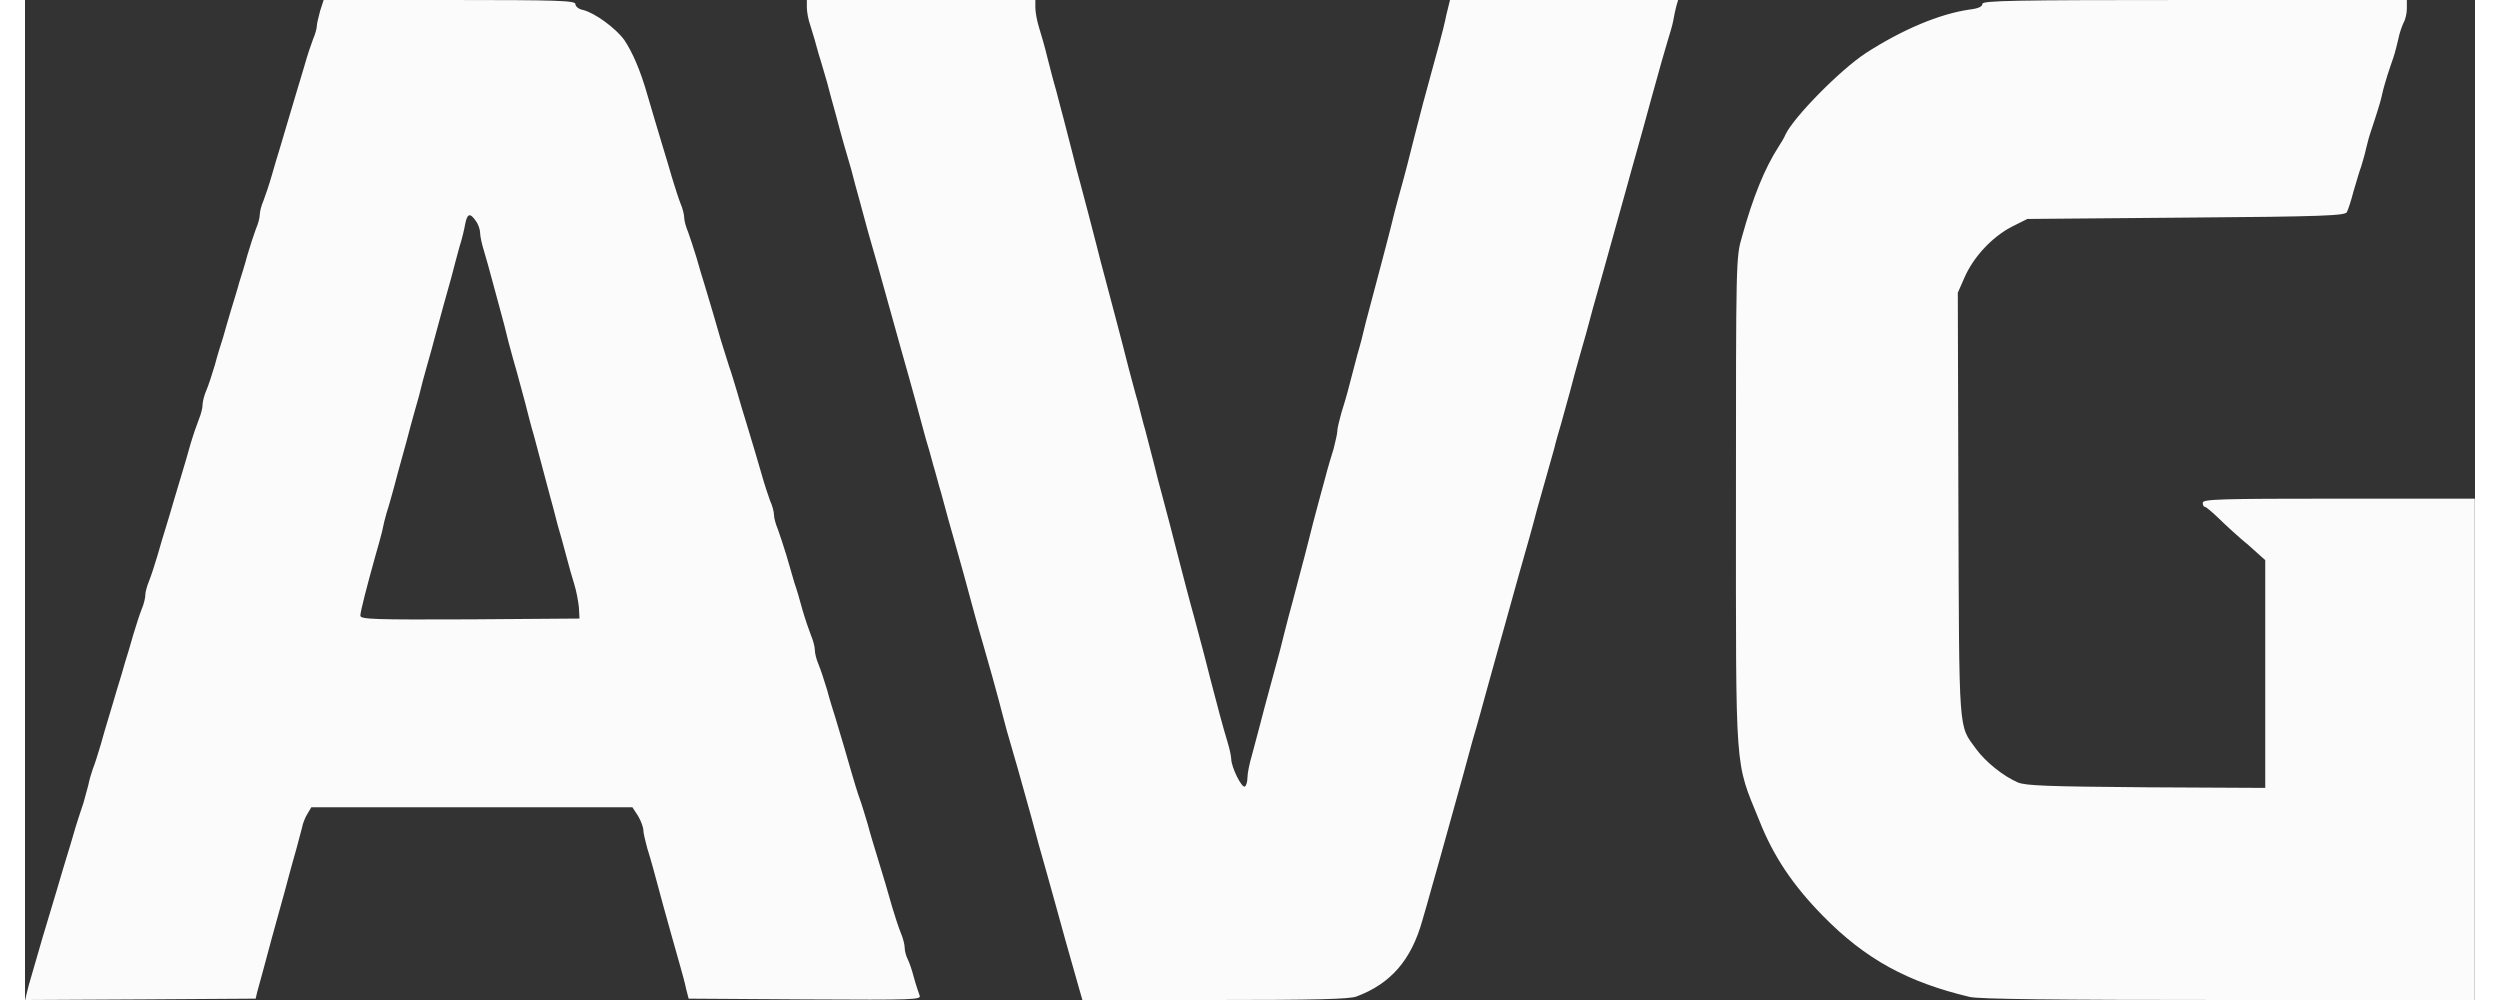 <svg version="1.1" viewBox="0 0 49 20" height="20px" width="50px" xmlns:xlink="http://www.w3.org/1999/xlink" xmlns="http://www.w3.org/2000/svg">
<rect x="0" y="0" width="49" height="20" fill="#333333" stroke="none"/>
<g id="surface1">
<path d="M 5.902 0.219 C 5.871 0.344 5.836 0.473 5.836 0.523 C 5.836 0.566 5.805 0.684 5.762 0.781 C 5.723 0.883 5.645 1.113 5.594 1.297 C 5.543 1.477 5.465 1.723 5.43 1.844 C 5.391 1.969 5.32 2.215 5.266 2.395 C 5.211 2.578 5.137 2.828 5.102 2.949 C 5.066 3.07 4.988 3.316 4.938 3.5 C 4.887 3.68 4.809 3.91 4.77 4.012 C 4.727 4.109 4.695 4.238 4.695 4.297 C 4.695 4.359 4.66 4.484 4.617 4.582 C 4.578 4.684 4.504 4.914 4.449 5.098 C 4.402 5.277 4.324 5.527 4.285 5.648 C 4.254 5.77 4.176 6.016 4.121 6.199 C 4.066 6.379 3.996 6.629 3.961 6.75 C 3.922 6.871 3.844 7.117 3.797 7.301 C 3.742 7.484 3.668 7.715 3.625 7.812 C 3.582 7.91 3.551 8.039 3.551 8.098 C 3.551 8.16 3.52 8.285 3.477 8.387 C 3.438 8.484 3.359 8.715 3.305 8.898 C 3.258 9.078 3.18 9.328 3.145 9.449 C 3.109 9.57 3.035 9.816 2.98 10 C 2.926 10.184 2.855 10.43 2.816 10.551 C 2.777 10.672 2.703 10.922 2.652 11.102 C 2.598 11.285 2.523 11.516 2.484 11.613 C 2.441 11.715 2.406 11.84 2.406 11.902 C 2.406 11.961 2.375 12.09 2.332 12.188 C 2.293 12.285 2.219 12.516 2.164 12.699 C 2.113 12.883 2.039 13.129 2 13.25 C 1.969 13.371 1.891 13.621 1.836 13.801 C 1.781 13.984 1.711 14.23 1.672 14.352 C 1.637 14.473 1.559 14.723 1.512 14.902 C 1.457 15.086 1.391 15.297 1.359 15.371 C 1.332 15.449 1.285 15.598 1.266 15.703 C 1.238 15.809 1.195 15.969 1.168 16.062 C 1.02 16.5 0.984 16.633 0.914 16.875 C 0.836 17.125 0.715 17.531 0.613 17.879 C 0.586 17.969 0.523 18.176 0.477 18.332 C 0.395 18.602 0.344 18.77 0.141 19.477 C 0.094 19.625 0.047 19.809 0.031 19.879 L 0.004 20 L 2.305 19.988 L 4.613 19.973 L 4.645 19.836 C 4.668 19.758 4.723 19.559 4.766 19.395 C 4.809 19.23 4.887 18.949 4.934 18.77 C 4.98 18.602 5.059 18.312 5.109 18.137 C 5.156 17.969 5.234 17.688 5.277 17.52 C 5.32 17.355 5.391 17.109 5.43 16.969 C 5.465 16.832 5.516 16.645 5.539 16.559 C 5.555 16.465 5.609 16.336 5.652 16.27 L 5.727 16.145 L 12.148 16.145 L 12.262 16.32 C 12.32 16.418 12.367 16.547 12.367 16.605 C 12.367 16.66 12.406 16.82 12.445 16.965 C 12.52 17.203 12.559 17.344 12.777 18.156 C 12.875 18.5 13.004 18.98 13.109 19.34 C 13.148 19.477 13.203 19.676 13.223 19.781 L 13.273 19.973 L 15.602 19.988 C 17.812 20 17.93 19.996 17.891 19.906 C 17.871 19.852 17.816 19.691 17.777 19.547 C 17.742 19.41 17.684 19.238 17.652 19.18 C 17.621 19.117 17.594 19.02 17.594 18.957 C 17.594 18.898 17.562 18.766 17.52 18.668 C 17.477 18.566 17.402 18.336 17.348 18.156 C 17.258 17.836 17.164 17.516 17.02 17.051 C 16.984 16.93 16.906 16.684 16.859 16.5 C 16.805 16.32 16.734 16.082 16.695 15.977 C 16.656 15.875 16.586 15.637 16.531 15.453 C 16.441 15.129 16.34 14.797 16.207 14.352 C 16.168 14.23 16.09 13.984 16.043 13.801 C 15.988 13.621 15.914 13.391 15.871 13.289 C 15.828 13.191 15.797 13.062 15.797 13.004 C 15.797 12.941 15.766 12.816 15.723 12.715 C 15.684 12.617 15.605 12.387 15.551 12.203 C 15.504 12.023 15.43 11.773 15.387 11.652 C 15.352 11.531 15.281 11.285 15.227 11.102 C 15.172 10.922 15.094 10.688 15.059 10.59 C 15.016 10.488 14.98 10.363 14.98 10.301 C 14.98 10.242 14.949 10.113 14.902 10.016 C 14.867 9.918 14.789 9.688 14.738 9.504 C 14.645 9.184 14.551 8.863 14.41 8.402 C 14.371 8.281 14.297 8.031 14.246 7.852 C 14.191 7.668 14.121 7.434 14.082 7.328 C 14.047 7.223 13.973 6.984 13.918 6.805 C 13.824 6.48 13.73 6.148 13.594 5.703 C 13.555 5.582 13.48 5.332 13.43 5.152 C 13.375 4.969 13.297 4.738 13.262 4.641 C 13.219 4.539 13.184 4.414 13.184 4.352 C 13.184 4.293 13.152 4.164 13.109 4.066 C 13.07 3.969 12.996 3.734 12.941 3.555 C 12.891 3.371 12.812 3.125 12.777 3.004 C 12.648 2.574 12.543 2.227 12.449 1.902 C 12.305 1.395 12.148 1.043 11.984 0.797 C 11.812 0.562 11.398 0.258 11.16 0.199 C 11.07 0.184 11.008 0.125 11.008 0.082 C 11.008 0.012 10.676 0 8.488 0 L 5.973 0 Z M 9.016 4.418 C 9.066 4.484 9.102 4.594 9.102 4.656 C 9.102 4.723 9.137 4.883 9.18 5.02 C 9.219 5.152 9.297 5.422 9.348 5.621 C 9.402 5.816 9.473 6.09 9.512 6.227 C 9.551 6.363 9.621 6.633 9.668 6.832 C 9.723 7.031 9.793 7.301 9.836 7.438 C 9.875 7.578 9.945 7.844 10 8.043 C 10.051 8.242 10.125 8.539 10.176 8.703 C 10.285 9.113 10.402 9.555 10.492 9.891 C 10.535 10.039 10.605 10.312 10.652 10.496 C 10.707 10.676 10.785 10.965 10.828 11.129 C 10.871 11.297 10.941 11.543 10.984 11.68 C 11.027 11.816 11.066 12.027 11.078 12.148 L 11.09 12.371 L 8.902 12.387 C 6.965 12.395 6.707 12.387 6.707 12.312 C 6.707 12.23 6.844 11.703 7.012 11.102 C 7.055 10.949 7.117 10.738 7.141 10.633 C 7.16 10.531 7.203 10.352 7.234 10.25 C 7.27 10.145 7.332 9.918 7.379 9.75 C 7.422 9.586 7.496 9.305 7.547 9.129 C 7.598 8.957 7.668 8.684 7.711 8.523 C 7.754 8.371 7.828 8.094 7.879 7.922 C 7.922 7.746 7.996 7.461 8.047 7.289 C 8.098 7.113 8.168 6.859 8.203 6.723 C 8.309 6.336 8.426 5.895 8.527 5.547 C 8.57 5.375 8.645 5.102 8.688 4.941 C 8.738 4.789 8.789 4.574 8.805 4.473 C 8.848 4.266 8.902 4.254 9.016 4.418 Z M 15.637 0.148 C 15.637 0.23 15.664 0.395 15.711 0.523 C 15.75 0.645 15.824 0.891 15.871 1.074 C 15.93 1.254 16 1.516 16.043 1.652 C 16.078 1.793 16.152 2.062 16.207 2.258 C 16.258 2.457 16.336 2.734 16.375 2.875 C 16.418 3.023 16.484 3.254 16.527 3.398 C 16.562 3.547 16.641 3.824 16.695 4.023 C 16.75 4.219 16.82 4.488 16.859 4.629 C 16.984 5.051 17.125 5.562 17.348 6.363 C 17.453 6.75 17.582 7.195 17.68 7.547 C 17.746 7.785 17.832 8.09 18.012 8.762 C 18.062 8.926 18.133 9.172 18.168 9.312 C 18.211 9.449 18.273 9.699 18.324 9.863 C 18.398 10.148 18.504 10.523 18.66 11.074 C 18.727 11.312 18.812 11.613 18.992 12.285 C 19.039 12.453 19.109 12.711 19.156 12.863 C 19.34 13.512 19.383 13.652 19.473 13.996 C 19.523 14.191 19.598 14.465 19.633 14.602 C 19.77 15.062 19.949 15.699 20.125 16.336 C 20.172 16.516 20.246 16.777 20.281 16.914 C 20.379 17.262 20.516 17.742 20.613 18.098 C 20.707 18.445 20.902 19.145 21.082 19.77 L 21.148 20 L 23.793 20 C 25.797 20 26.488 19.984 26.629 19.93 C 27.312 19.676 27.727 19.203 27.949 18.402 C 28 18.238 28.078 17.949 28.129 17.77 C 28.18 17.586 28.254 17.328 28.293 17.191 C 28.543 16.285 28.625 16 28.773 15.465 C 28.82 15.297 28.898 15.008 28.945 14.832 C 29.062 14.441 29.148 14.113 29.262 13.703 C 29.312 13.531 29.387 13.246 29.438 13.07 C 29.551 12.676 29.637 12.352 29.754 11.938 C 29.832 11.652 29.895 11.434 30.09 10.746 C 30.129 10.605 30.199 10.352 30.242 10.184 C 30.324 9.891 30.375 9.715 30.582 8.98 C 30.613 8.844 30.684 8.605 30.727 8.457 C 30.77 8.301 30.848 8.023 30.902 7.824 C 30.953 7.625 31.027 7.355 31.066 7.219 C 31.109 7.078 31.172 6.832 31.223 6.668 C 31.297 6.379 31.402 6.004 31.559 5.453 C 31.809 4.551 31.891 4.266 32.039 3.73 C 32.086 3.559 32.164 3.273 32.215 3.098 C 32.328 2.703 32.414 2.379 32.527 1.969 C 32.691 1.367 32.793 1.02 32.859 0.797 C 32.898 0.676 32.949 0.5 32.965 0.414 C 32.98 0.32 33.008 0.191 33.027 0.121 L 33.062 0 L 28.5 0 L 28.43 0.285 C 28.398 0.445 28.332 0.711 28.289 0.863 C 28.211 1.137 28.164 1.328 27.961 2.066 C 27.922 2.215 27.848 2.5 27.797 2.699 C 27.695 3.109 27.602 3.477 27.48 3.91 C 27.434 4.078 27.355 4.375 27.309 4.574 C 27.258 4.77 27.184 5.062 27.141 5.219 C 27.098 5.375 27.031 5.641 26.988 5.797 C 26.945 5.957 26.867 6.25 26.816 6.445 C 26.77 6.645 26.695 6.938 26.648 7.09 C 26.605 7.25 26.535 7.527 26.488 7.699 C 26.445 7.875 26.367 8.133 26.324 8.27 C 26.285 8.414 26.246 8.566 26.246 8.625 C 26.246 8.676 26.207 8.832 26.172 8.977 C 26.129 9.113 26.051 9.371 26.008 9.543 C 25.957 9.719 25.887 9.996 25.844 10.148 C 25.801 10.309 25.723 10.602 25.676 10.797 C 25.625 10.996 25.551 11.289 25.508 11.441 C 25.465 11.605 25.398 11.867 25.355 12.023 C 25.309 12.184 25.234 12.473 25.184 12.672 C 25.137 12.871 25.059 13.168 25.012 13.332 C 24.926 13.656 24.809 14.07 24.695 14.516 C 24.656 14.668 24.586 14.93 24.539 15.102 C 24.488 15.273 24.449 15.469 24.449 15.555 C 24.449 15.629 24.426 15.715 24.398 15.73 C 24.336 15.77 24.129 15.348 24.125 15.184 C 24.125 15.129 24.09 14.969 24.047 14.828 C 23.957 14.535 23.848 14.121 23.715 13.609 C 23.625 13.25 23.559 12.996 23.391 12.371 C 23.258 11.895 23.168 11.535 23.062 11.129 C 23.012 10.93 22.938 10.641 22.895 10.48 C 22.852 10.324 22.785 10.062 22.742 9.902 C 22.699 9.746 22.621 9.453 22.574 9.254 C 22.523 9.059 22.449 8.766 22.406 8.605 C 22.359 8.453 22.297 8.188 22.254 8.027 C 22.207 7.875 22.133 7.582 22.078 7.383 C 21.922 6.762 21.75 6.125 21.598 5.547 C 21.555 5.395 21.48 5.102 21.43 4.902 C 21.379 4.703 21.305 4.414 21.262 4.254 C 21.219 4.098 21.152 3.836 21.109 3.676 C 21.066 3.52 20.988 3.23 20.941 3.031 C 20.891 2.832 20.816 2.539 20.773 2.379 C 20.73 2.227 20.664 1.961 20.621 1.801 C 20.574 1.648 20.5 1.355 20.449 1.156 C 20.402 0.957 20.324 0.688 20.281 0.551 C 20.238 0.414 20.207 0.238 20.207 0.148 L 20.207 0 L 15.637 0 Z M 39.148 0.078 C 39.148 0.133 39.059 0.172 38.891 0.191 C 38.293 0.277 37.547 0.59 36.816 1.062 C 36.293 1.406 35.375 2.344 35.211 2.688 C 35.188 2.746 35.125 2.855 35.062 2.949 C 34.793 3.371 34.562 3.934 34.34 4.734 C 34.219 5.145 34.219 5.191 34.219 10.027 C 34.219 15.57 34.191 15.191 34.684 16.406 C 34.969 17.129 35.359 17.707 35.961 18.32 C 36.809 19.184 37.648 19.641 38.891 19.938 C 39.07 19.984 40.637 20 44.07 20 L 48.996 20 L 48.996 9.973 L 46.277 9.973 C 43.891 9.973 43.555 9.984 43.555 10.055 C 43.555 10.098 43.57 10.137 43.598 10.137 C 43.621 10.137 43.746 10.242 43.883 10.375 C 44.02 10.508 44.277 10.746 44.469 10.902 L 44.805 11.203 L 44.805 15.758 L 42.43 15.746 C 40.461 15.73 40.012 15.715 39.855 15.648 C 39.562 15.52 39.211 15.238 39.02 14.977 C 38.668 14.488 38.684 14.766 38.668 10.105 L 38.656 5.855 L 38.793 5.543 C 38.973 5.137 39.336 4.746 39.727 4.539 L 40.047 4.379 L 43.223 4.352 C 45.977 4.332 46.406 4.312 46.438 4.242 C 46.461 4.199 46.523 4.012 46.57 3.828 C 46.625 3.648 46.688 3.422 46.723 3.332 C 46.75 3.238 46.801 3.078 46.82 2.977 C 46.844 2.871 46.891 2.699 46.926 2.602 C 46.957 2.508 47.012 2.344 47.043 2.242 C 47.074 2.148 47.125 1.977 47.145 1.875 C 47.168 1.77 47.219 1.598 47.25 1.5 C 47.281 1.406 47.336 1.238 47.371 1.141 C 47.402 1.047 47.445 0.875 47.469 0.77 C 47.488 0.668 47.539 0.523 47.57 0.457 C 47.609 0.391 47.637 0.266 47.637 0.172 L 47.637 0 L 43.391 0 C 39.734 0 39.148 0.012 39.148 0.078 Z M 39.148 0.078" style="stroke:none;fill-rule:nonzero;fill:rgb(98.431%,98.431%,98.431%);fill-opacity:1;"></path>
</g>
</svg>
